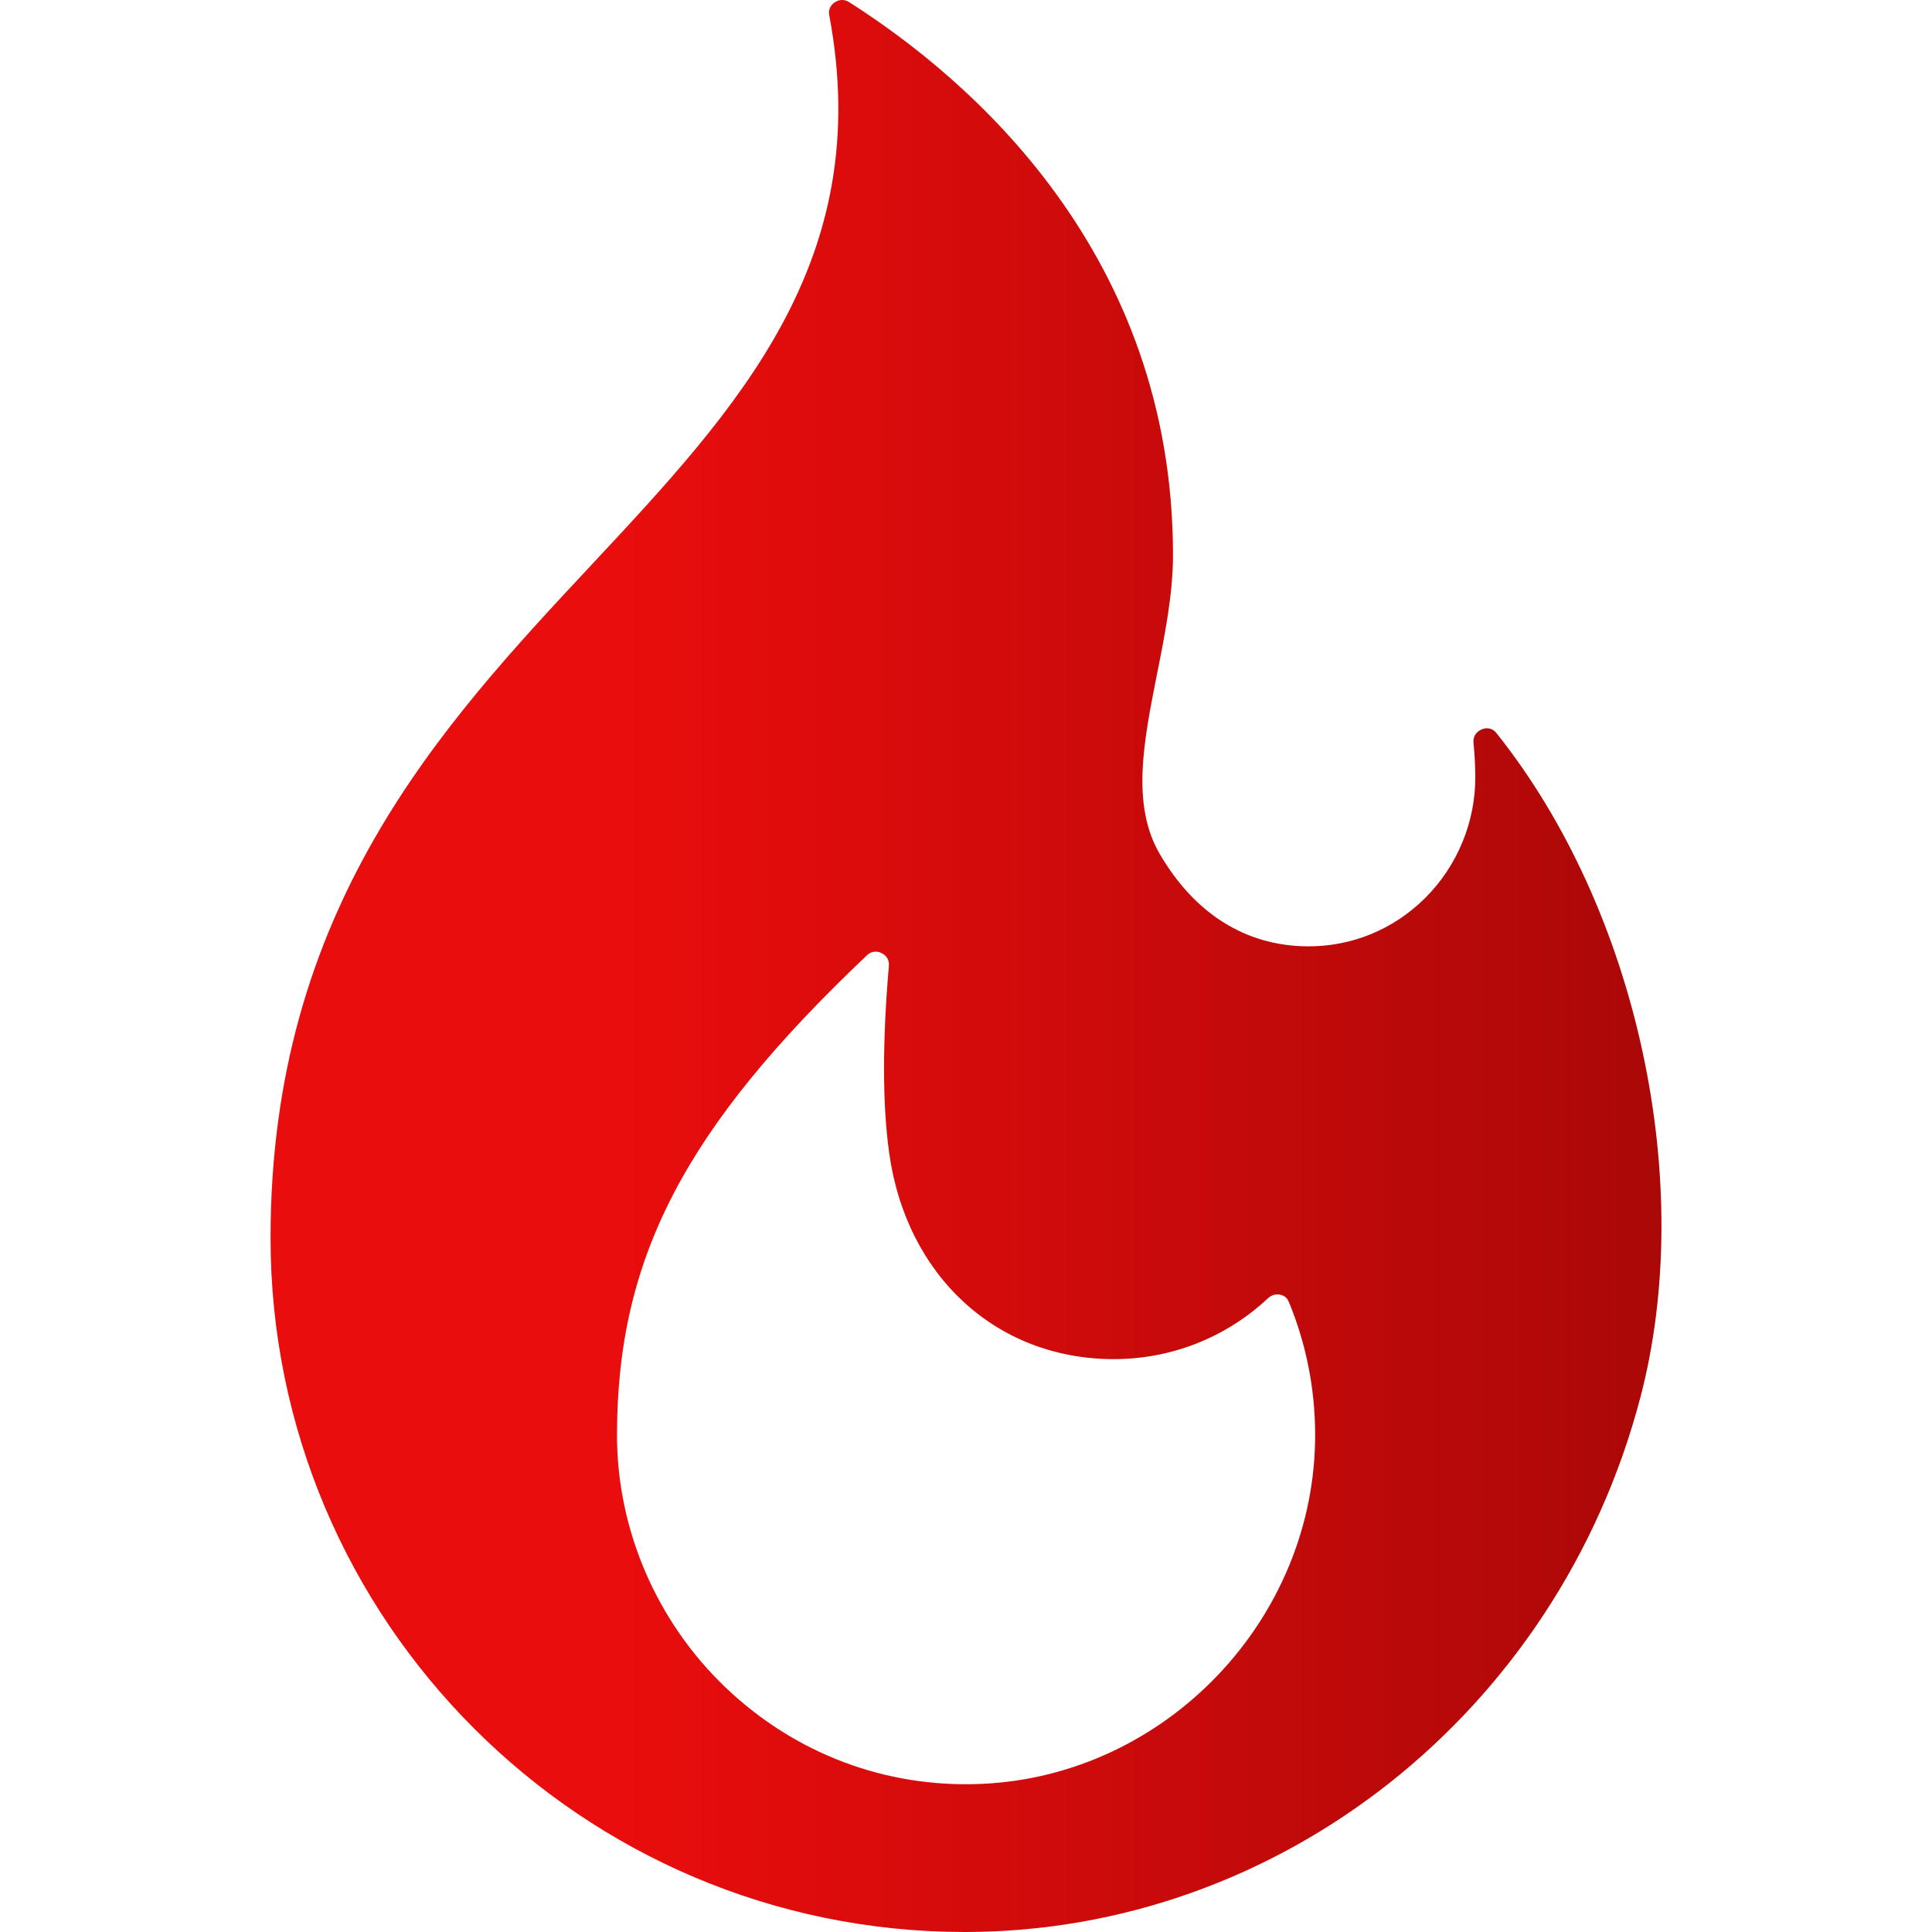 <?xml version="1.0" encoding="UTF-8"?> <svg xmlns="http://www.w3.org/2000/svg" width="56" height="56" viewBox="0 0 56 56" fill="none"><g clip-path="url(#clip0_106_98)"><path d="M43.38 21.255C43.229 21.065 43.046 21.102 42.95 21.141C42.87 21.174 42.686 21.278 42.711 21.539C42.742 21.852 42.759 22.172 42.762 22.488C42.776 23.803 42.249 25.091 41.316 26.022C40.389 26.947 39.169 27.445 37.871 27.43C36.098 27.408 34.627 26.483 33.617 24.755C32.783 23.327 33.15 21.485 33.538 19.534C33.765 18.393 34 17.212 34 16.088C34 7.34 28.119 2.292 24.613 0.062C24.54 0.016 24.471 0 24.41 0C24.311 0 24.232 0.043 24.193 0.069C24.118 0.12 23.997 0.236 24.036 0.442C25.376 7.558 21.379 11.838 17.148 16.369C12.786 21.04 7.842 26.334 7.842 35.881C7.842 46.975 16.867 56 27.961 56C37.095 56 45.148 49.632 47.545 40.514C49.179 34.297 47.467 26.377 43.38 21.255ZM28.463 51.706C25.685 51.833 23.043 50.836 21.025 48.907C19.029 46.998 17.884 44.334 17.884 41.598C17.884 36.464 19.847 32.695 25.127 27.691C25.213 27.609 25.302 27.584 25.379 27.584C25.449 27.584 25.509 27.605 25.551 27.625C25.639 27.667 25.783 27.772 25.764 27.999C25.575 30.195 25.578 32.019 25.773 33.418C26.272 36.993 28.889 39.395 32.286 39.395C33.951 39.395 35.538 38.769 36.753 37.63C36.8 37.585 36.857 37.553 36.919 37.535C36.982 37.517 37.048 37.514 37.111 37.528C37.191 37.545 37.298 37.594 37.355 37.73C37.858 38.946 38.116 40.237 38.12 41.567C38.136 46.918 33.804 51.467 28.463 51.706Z" fill="url(#paint0_linear_106_98)"></path></g><defs><linearGradient id="paint0_linear_106_98" x1="8" y1="31.5" x2="64.5" y2="31.5" gradientUnits="userSpaceOnUse"><stop offset="0.171" stop-color="#EA0D0D"></stop><stop offset="1" stop-color="#890505"></stop></linearGradient><clipPath id="clip0_106_98"><rect width="56" height="56" fill="white"></rect></clipPath></defs></svg> 